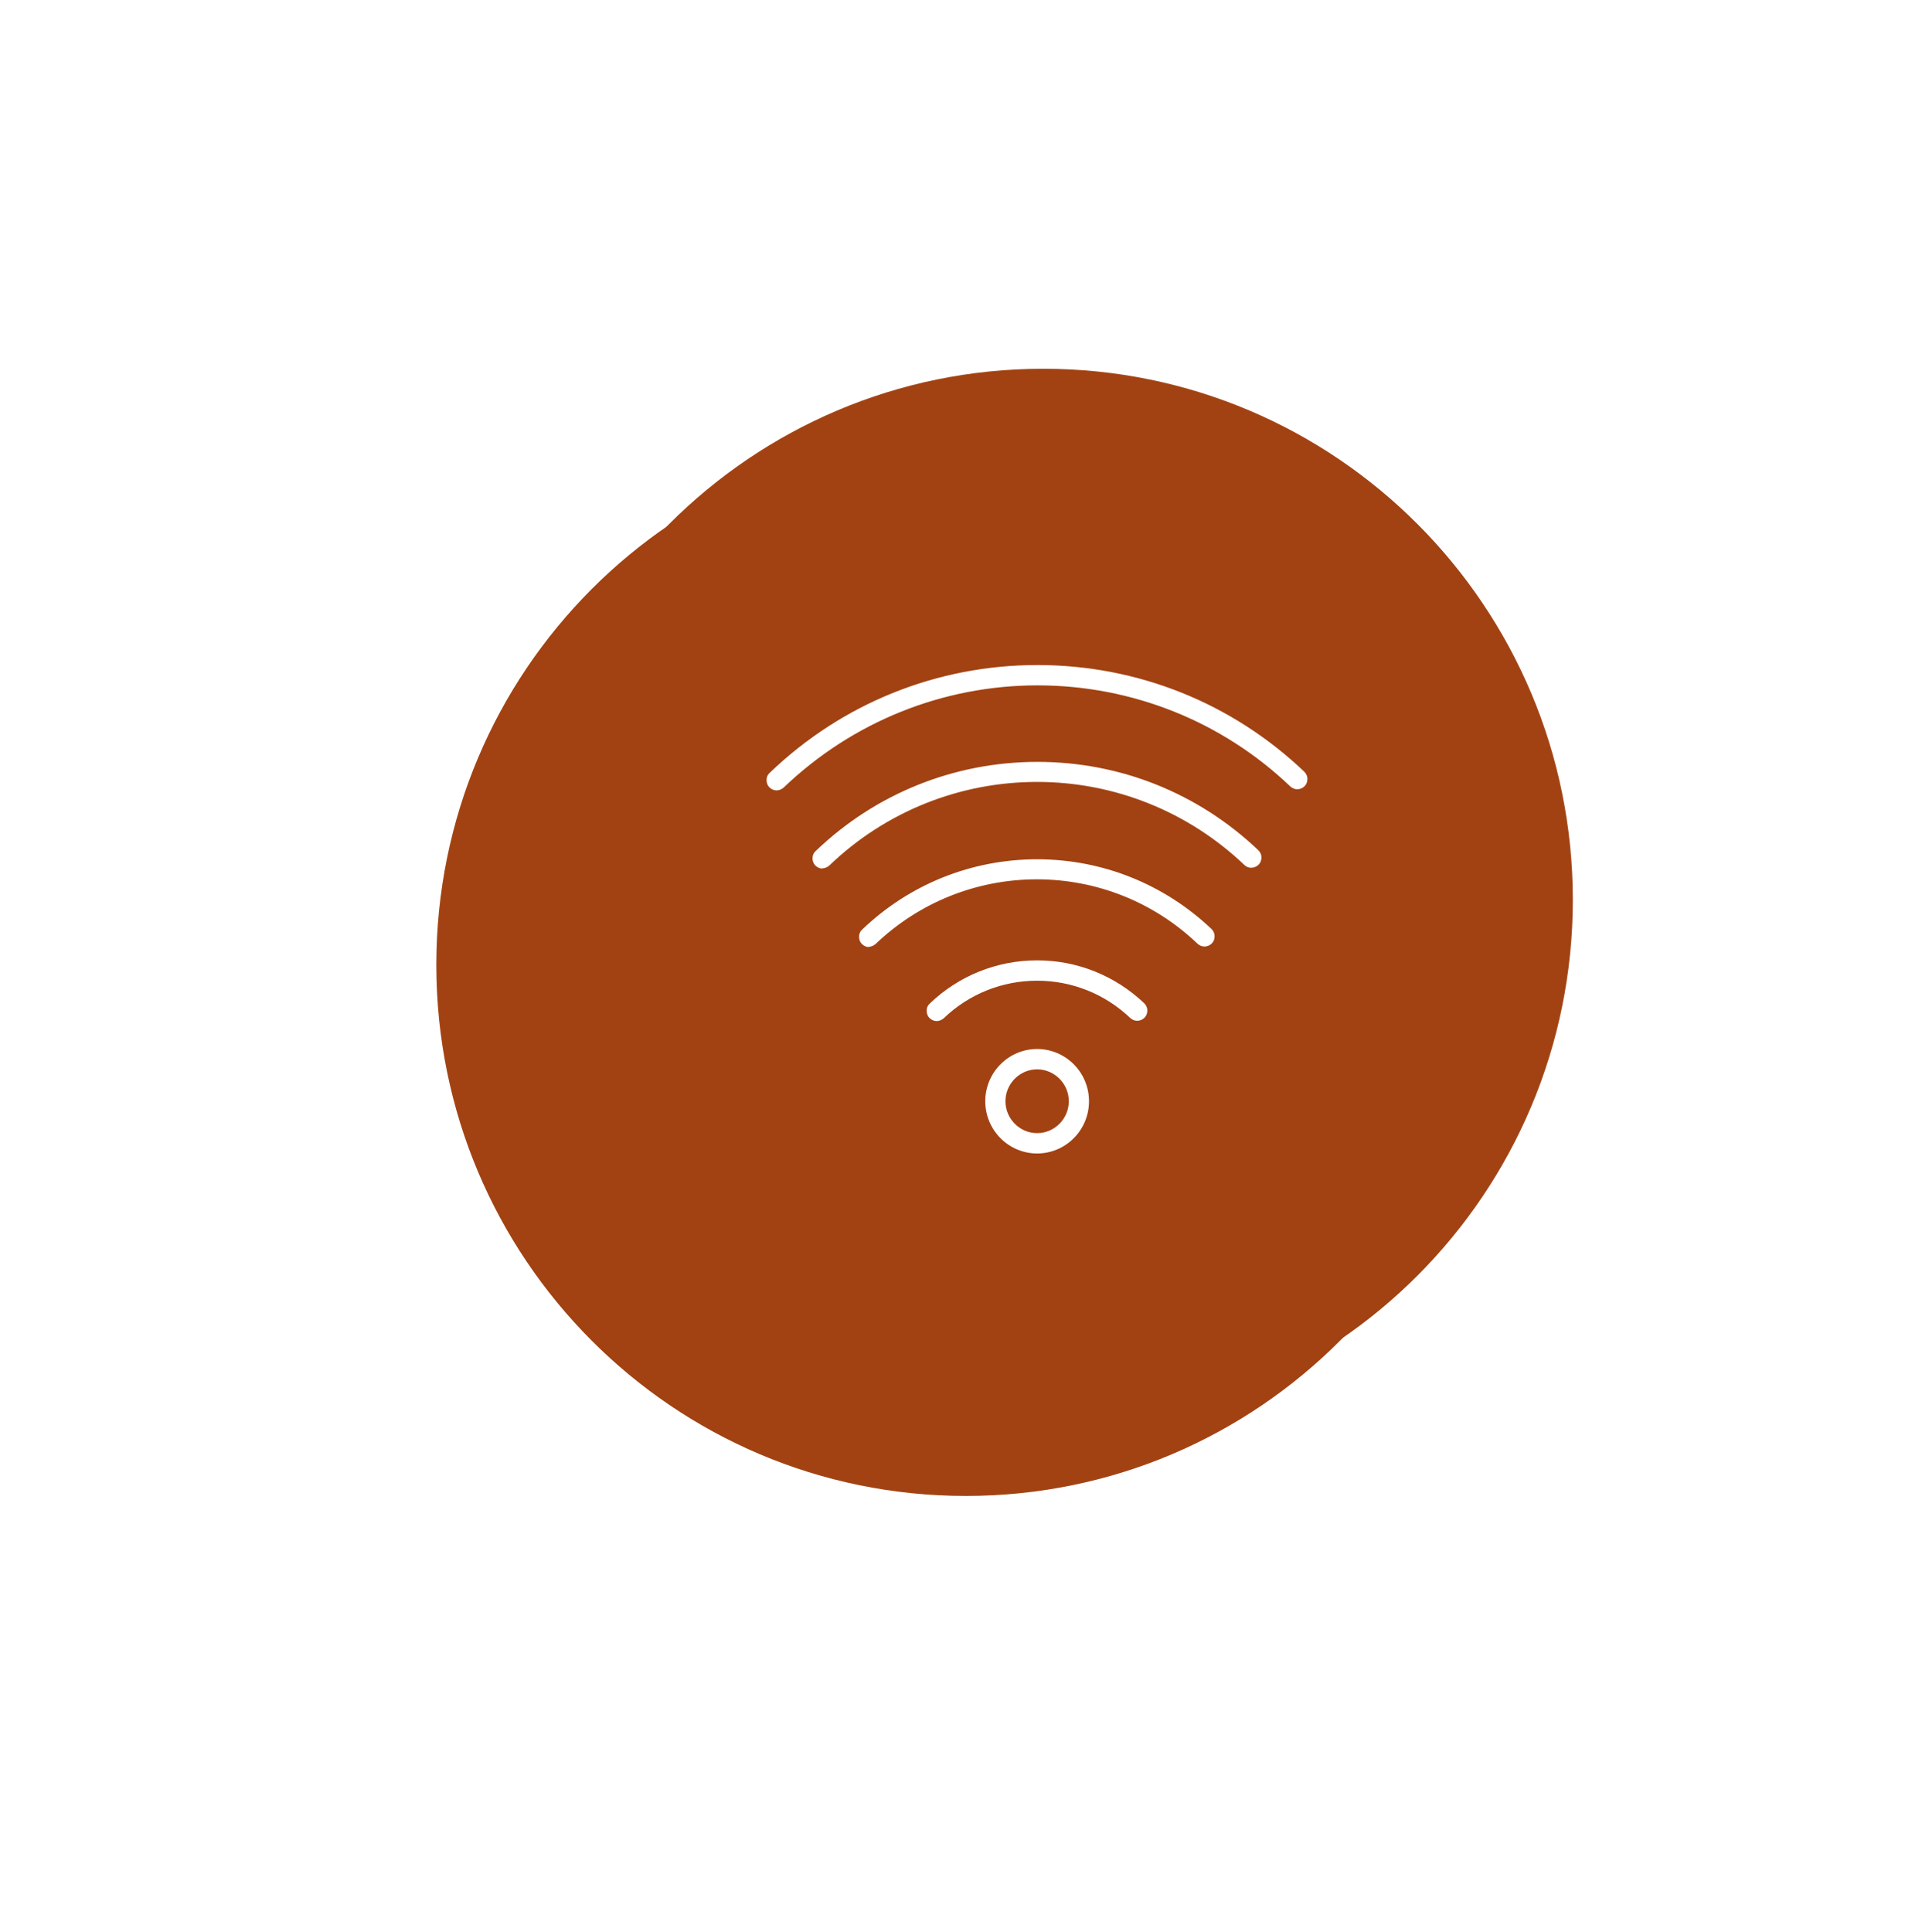 <svg xmlns="http://www.w3.org/2000/svg" xmlns:xlink="http://www.w3.org/1999/xlink" width="612" height="613" xml:space="preserve" overflow="hidden"><defs><filter id="fx0" x="-10%" y="-10%" width="120%" height="120%" filterUnits="userSpaceOnUse" primitiveUnits="userSpaceOnUse"></filter><clipPath id="clip1"><rect x="2392" y="1455" width="612" height="613"></rect></clipPath><clipPath id="clip2"><rect x="0" y="0" width="102" height="103"></rect></clipPath></defs><g clip-path="url(#clip1)" transform="translate(-2392 -1455)"><g filter="url(#fx0)" transform="matrix(6.02 0 0 5.971 2391 1454)"><g clip-path="url(#clip2)"><path d="M23.161 51.437C23.161 35.851 35.657 23.216 51.07 23.216 66.484 23.216 78.979 35.851 78.979 51.437 78.979 67.022 66.484 79.657 51.07 79.657 35.657 79.657 23.161 67.022 23.161 51.437Z" fill="#A24212" fill-rule="evenodd"></path></g></g><path d="M2555 1740.5C2555 1647.44 2630.22 1572 2723 1572 2815.78 1572 2891 1647.44 2891 1740.5 2891 1833.56 2815.78 1909 2723 1909 2630.22 1909 2555 1833.56 2555 1740.5Z" fill="#A24212" fill-rule="evenodd"></path><g><g><g><path d="M53.997 111.285C53.374 111.285 52.751 111.018 52.306 110.573 51.417 109.684 51.417 108.171 52.306 107.282 61.38 98.653 73.211 93.938 85.754 93.938 98.297 93.938 110.039 98.653 119.113 107.193 120.091 108.082 120.091 109.595 119.202 110.484 118.312 111.463 116.8 111.463 115.91 110.573 107.726 102.834 97.052 98.564 85.754 98.564 74.457 98.564 63.693 102.834 55.509 110.662 55.064 111.107 54.441 111.285 53.908 111.285Z" fill="#FFFFFF" transform="matrix(1 0 0 1.007 2635.2 1666)"></path><path d="M53.997 112.174C53.107 112.174 52.306 111.818 51.684 111.196 51.061 110.573 50.794 109.772 50.794 108.883 50.794 107.993 51.15 107.193 51.773 106.659 61.024 97.852 73.122 93.049 85.843 93.049 98.564 93.049 110.573 97.852 119.825 106.57 120.447 107.193 120.803 107.993 120.803 108.794 120.803 109.684 120.536 110.484 119.914 111.107 118.668 112.352 116.711 112.441 115.377 111.196 107.371 103.634 96.874 99.454 85.843 99.454 74.812 99.454 64.227 103.634 56.221 111.285 55.598 111.818 54.797 112.174 53.997 112.174ZM85.843 94.828C73.567 94.828 61.914 99.454 53.018 107.904 52.751 108.171 52.573 108.527 52.573 108.883 52.573 109.239 52.662 109.684 53.018 109.95 53.552 110.484 54.53 110.573 55.064 109.95 63.426 102.033 74.368 97.674 85.932 97.674 97.496 97.674 108.349 102.033 116.711 109.861 117.334 110.395 118.223 110.395 118.757 109.861 119.024 109.595 119.202 109.239 119.113 108.794 119.113 108.438 118.935 108.082 118.668 107.815 109.772 99.454 98.119 94.828 85.932 94.828Z" fill="#FFFFFF" transform="matrix(1 0 0 1.007 2635.2 1666)"></path><path d="M32.558 87.978C31.935 87.978 31.313 87.711 30.868 87.266 29.978 86.377 29.978 84.865 30.868 83.975 45.724 69.831 65.294 62.003 85.754 62.003 106.214 62.003 125.607 69.742 140.462 83.797 141.441 84.687 141.441 86.199 140.551 87.088 139.662 87.978 138.239 88.067 137.26 87.177 123.294 73.923 104.969 66.718 85.754 66.718 66.54 66.718 48.037 74.012 34.07 87.355 33.626 87.8 33.003 87.978 32.469 87.978Z" fill="#FFFFFF" transform="matrix(1 0 0 1.007 2635.2 1666)"></path><path d="M32.558 88.868C31.669 88.868 30.868 88.512 30.245 87.889 29.623 87.266 29.356 86.466 29.356 85.576 29.356 84.687 29.712 83.886 30.334 83.352 45.368 69.03 65.116 61.202 85.843 61.202 106.57 61.202 126.14 69.03 141.174 83.174 141.797 83.797 142.153 84.598 142.153 85.398 142.153 86.288 141.886 87.088 141.263 87.711 140.018 88.957 138.061 89.046 136.726 87.8 122.938 74.724 104.791 67.518 85.754 67.518 66.718 67.518 48.481 74.724 34.604 87.889 33.981 88.423 33.181 88.779 32.38 88.779ZM85.932 62.892C65.65 62.892 46.346 70.632 31.58 84.598 31.313 84.865 31.135 85.22 31.135 85.576 31.135 85.932 31.224 86.377 31.58 86.644 32.113 87.177 33.092 87.266 33.626 86.644 47.77 73.211 66.362 65.739 85.932 65.739 105.503 65.739 123.917 73.122 138.061 86.466 138.683 87 139.573 87 140.107 86.466 140.374 86.199 140.551 85.843 140.462 85.398 140.462 85.043 140.285 84.687 140.018 84.42 125.34 70.543 106.125 62.892 85.843 62.892Z" fill="#FFFFFF" transform="matrix(1 0 0 1.007 2635.2 1666)"></path><path d="M17.791 63.337C17.169 63.337 16.546 63.07 16.101 62.626 15.212 61.736 15.212 60.224 16.101 59.334 34.96 41.365 59.779 31.491 85.843 31.491 111.907 31.491 136.548 41.276 155.407 59.156 156.386 60.046 156.386 61.558 155.496 62.447 154.607 63.337 153.094 63.426 152.205 62.536 134.236 45.546 110.662 36.205 85.843 36.205 61.024 36.205 37.362 45.635 19.304 62.803 18.859 63.248 18.236 63.426 17.702 63.426Z" fill="#FFFFFF" transform="matrix(1 0 0 1.007 2635.2 1666)"></path><path d="M17.791 64.138C16.902 64.138 16.101 63.782 15.479 63.159 14.856 62.536 14.589 61.736 14.589 60.846 14.589 59.957 14.945 59.156 15.567 58.622 34.604 40.475 59.601 30.512 85.932 30.512 112.263 30.512 136.993 40.386 156.03 58.355 156.653 58.978 157.008 59.779 157.008 60.58 157.008 61.469 156.742 62.27 156.119 62.892 154.873 64.138 152.827 64.227 151.582 62.981 133.791 46.169 110.395 36.828 85.843 36.828 61.291 36.828 37.718 46.169 19.926 63.159 19.304 63.693 18.503 64.049 17.702 64.049ZM85.932 32.291C60.046 32.291 35.494 42.077 16.813 59.868 16.546 60.135 16.368 60.49 16.368 60.846 16.368 61.202 16.457 61.647 16.813 61.914 17.346 62.447 18.325 62.536 18.859 61.914 37.006 44.656 60.935 35.138 86.021 35.138 111.107 35.138 134.769 44.567 152.916 61.736 153.539 62.27 154.429 62.27 154.962 61.736 155.229 61.469 155.407 61.113 155.318 60.668 155.318 60.313 155.14 59.957 154.873 59.69 136.193 41.987 111.73 32.291 85.932 32.291Z" fill="#FFFFFF" transform="matrix(1 0 0 1.007 2635.2 1666)"></path><path d="M3.202 38.607C2.58 38.607 1.957 38.34 1.512 37.895 0.623 37.006 0.623 35.494 1.512 34.604 24.463 12.81 54.441 0.89 85.932 0.89 117.423 0.89 147.223 12.721 169.996 34.337 170.975 35.227 170.975 36.739 170.085 37.629 169.195 38.607 167.683 38.607 166.794 37.718 144.91 16.991 116.177 5.515 85.932 5.515 55.687 5.515 26.776 17.08 4.804 37.984 4.359 38.429 3.736 38.607 3.202 38.607Z" fill="#FFFFFF" transform="matrix(1 0 0 1.007 2635.2 1666)"></path><path d="M3.202 39.497C2.313 39.497 1.512 39.141 0.89 38.518 0.267 37.895 -2.46904e-16 37.095 -2.46904e-16 36.205 -2.46904e-16 35.316 0.356 34.515 0.979 33.981 24.018 12.009 54.175 0 85.932 0 117.69 0 147.668 11.92 170.619 33.626 171.241 34.248 171.597 35.049 171.597 35.849 171.597 36.739 171.33 37.54 170.708 38.162 169.462 39.408 167.505 39.497 166.171 38.251 144.466 17.702 115.91 6.405 85.932 6.405 55.954 6.405 27.221 17.88 5.426 38.607 4.804 39.141 4.003 39.497 3.202 39.497ZM85.932 1.779C54.619 1.779 24.908 13.61 2.224 35.227 1.957 35.494 1.779 35.849 1.779 36.205 1.779 36.561 1.868 37.006 2.224 37.273 2.758 37.807 3.736 37.895 4.27 37.273 26.331 16.279 55.42 4.626 85.932 4.626 116.444 4.626 145.266 16.101 167.416 37.006 168.039 37.54 168.929 37.54 169.462 37.006 169.729 36.739 169.907 36.383 169.818 35.938 169.818 35.583 169.64 35.227 169.373 34.96 146.778 13.521 117.156 1.779 85.932 1.779Z" fill="#FFFFFF" transform="matrix(1 0 0 1.007 2635.2 1666)"></path><path d="M85.843 153.005C77.214 153.005 70.276 145.978 70.276 137.438 70.276 128.898 77.303 121.871 85.843 121.871 94.383 121.871 101.411 128.898 101.411 137.438 101.411 145.978 94.383 153.005 85.843 153.005ZM85.843 126.496C79.794 126.496 74.901 131.389 74.901 137.438 74.901 143.487 79.794 148.38 85.843 148.38 91.892 148.38 96.785 143.487 96.785 137.438 96.785 131.389 91.892 126.496 85.843 126.496Z" fill="#FFFFFF" transform="matrix(1 0 0 1.007 2635.2 1666)"></path><path d="M85.843 153.895C76.77 153.895 69.386 146.512 69.386 137.438 69.386 128.364 76.77 120.981 85.843 120.981 94.917 120.981 102.3 128.364 102.3 137.438 102.3 146.512 94.917 153.895 85.843 153.895ZM85.843 122.76C77.748 122.76 71.165 129.343 71.165 137.438 71.165 145.533 77.748 152.116 85.843 152.116 93.938 152.116 100.521 145.533 100.521 137.438 100.521 129.343 93.938 122.76 85.843 122.76ZM85.843 149.269C79.349 149.269 74.012 143.932 74.012 137.438 74.012 130.944 79.26 125.607 85.843 125.607 92.426 125.607 97.674 130.944 97.674 137.438 97.674 143.932 92.337 149.269 85.843 149.269ZM85.843 127.386C80.328 127.386 75.791 131.923 75.791 137.438 75.791 142.953 80.328 147.49 85.843 147.49 91.358 147.49 95.895 142.953 95.895 137.438 95.895 131.923 91.358 127.386 85.843 127.386Z" fill="#FFFFFF" transform="matrix(1 0 0 1.007 2635.2 1666)"></path></g></g></g></g></svg>